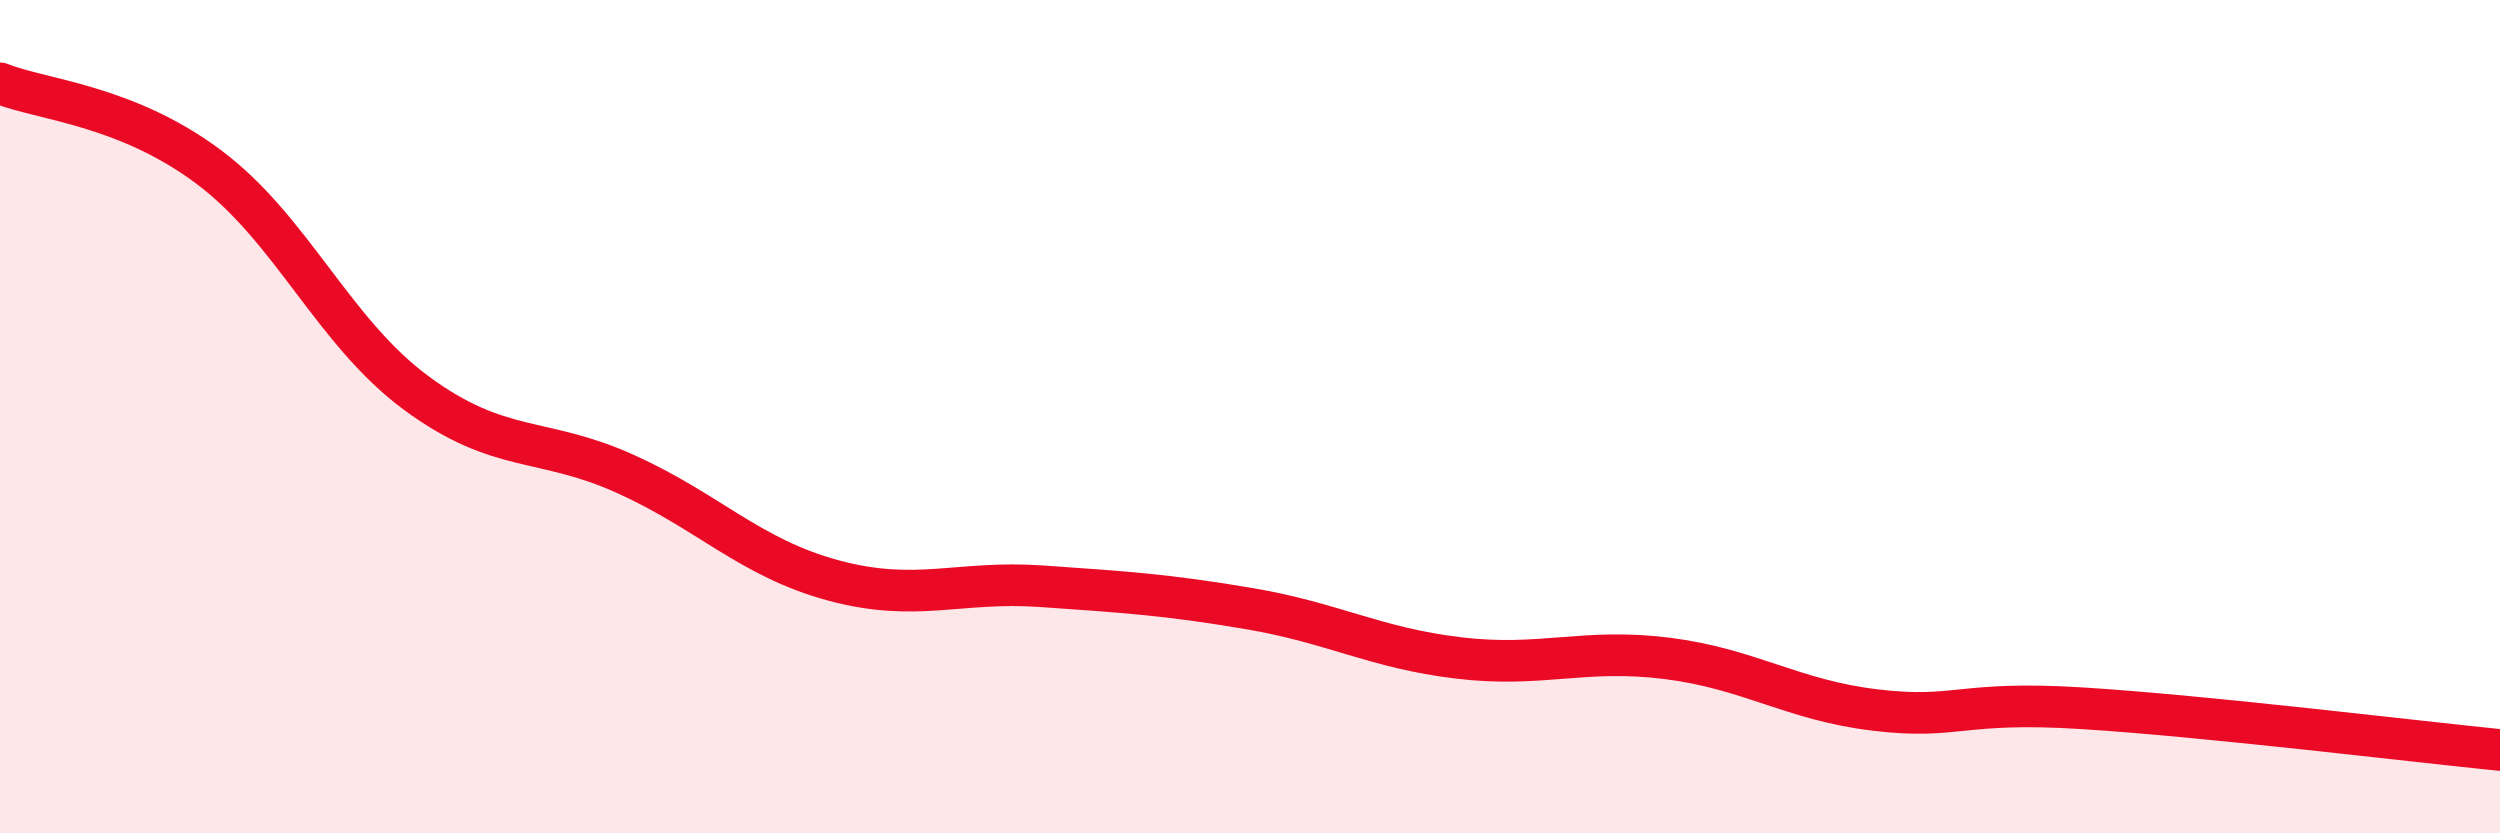 
    <svg width="60" height="20" viewBox="0 0 60 20" xmlns="http://www.w3.org/2000/svg">
      <path
        d="M 0,2 C 1,2.4 3,2.51 5,4 C 7,5.49 8,7.97 10,9.44 C 12,10.91 13,10.47 15,11.37 C 17,12.27 18,13.39 20,13.93 C 22,14.47 23,13.93 25,14.07 C 27,14.21 28,14.27 30,14.61 C 32,14.95 33,15.55 35,15.79 C 37,16.03 38,15.55 40,15.8 C 42,16.05 43,16.8 45,17.04 C 47,17.28 47,16.81 50,17 C 53,17.19 58,17.8 60,18L60 20L0 20Z"
        fill="#EB0A25"
        opacity="0.1"
        stroke-linecap="round"
        stroke-linejoin="round"
      />
      <path
        d="M 0,2 C 1,2.4 3,2.51 5,4 C 7,5.49 8,7.97 10,9.44 C 12,10.91 13,10.47 15,11.37 C 17,12.27 18,13.39 20,13.93 C 22,14.47 23,13.93 25,14.07 C 27,14.21 28,14.27 30,14.61 C 32,14.95 33,15.55 35,15.79 C 37,16.03 38,15.55 40,15.8 C 42,16.05 43,16.8 45,17.04 C 47,17.28 47,16.81 50,17 C 53,17.19 58,17.8 60,18"
        stroke="#EB0A25"
        stroke-width="1"
        fill="none"
        stroke-linecap="round"
        stroke-linejoin="round"
      />
    </svg>
  